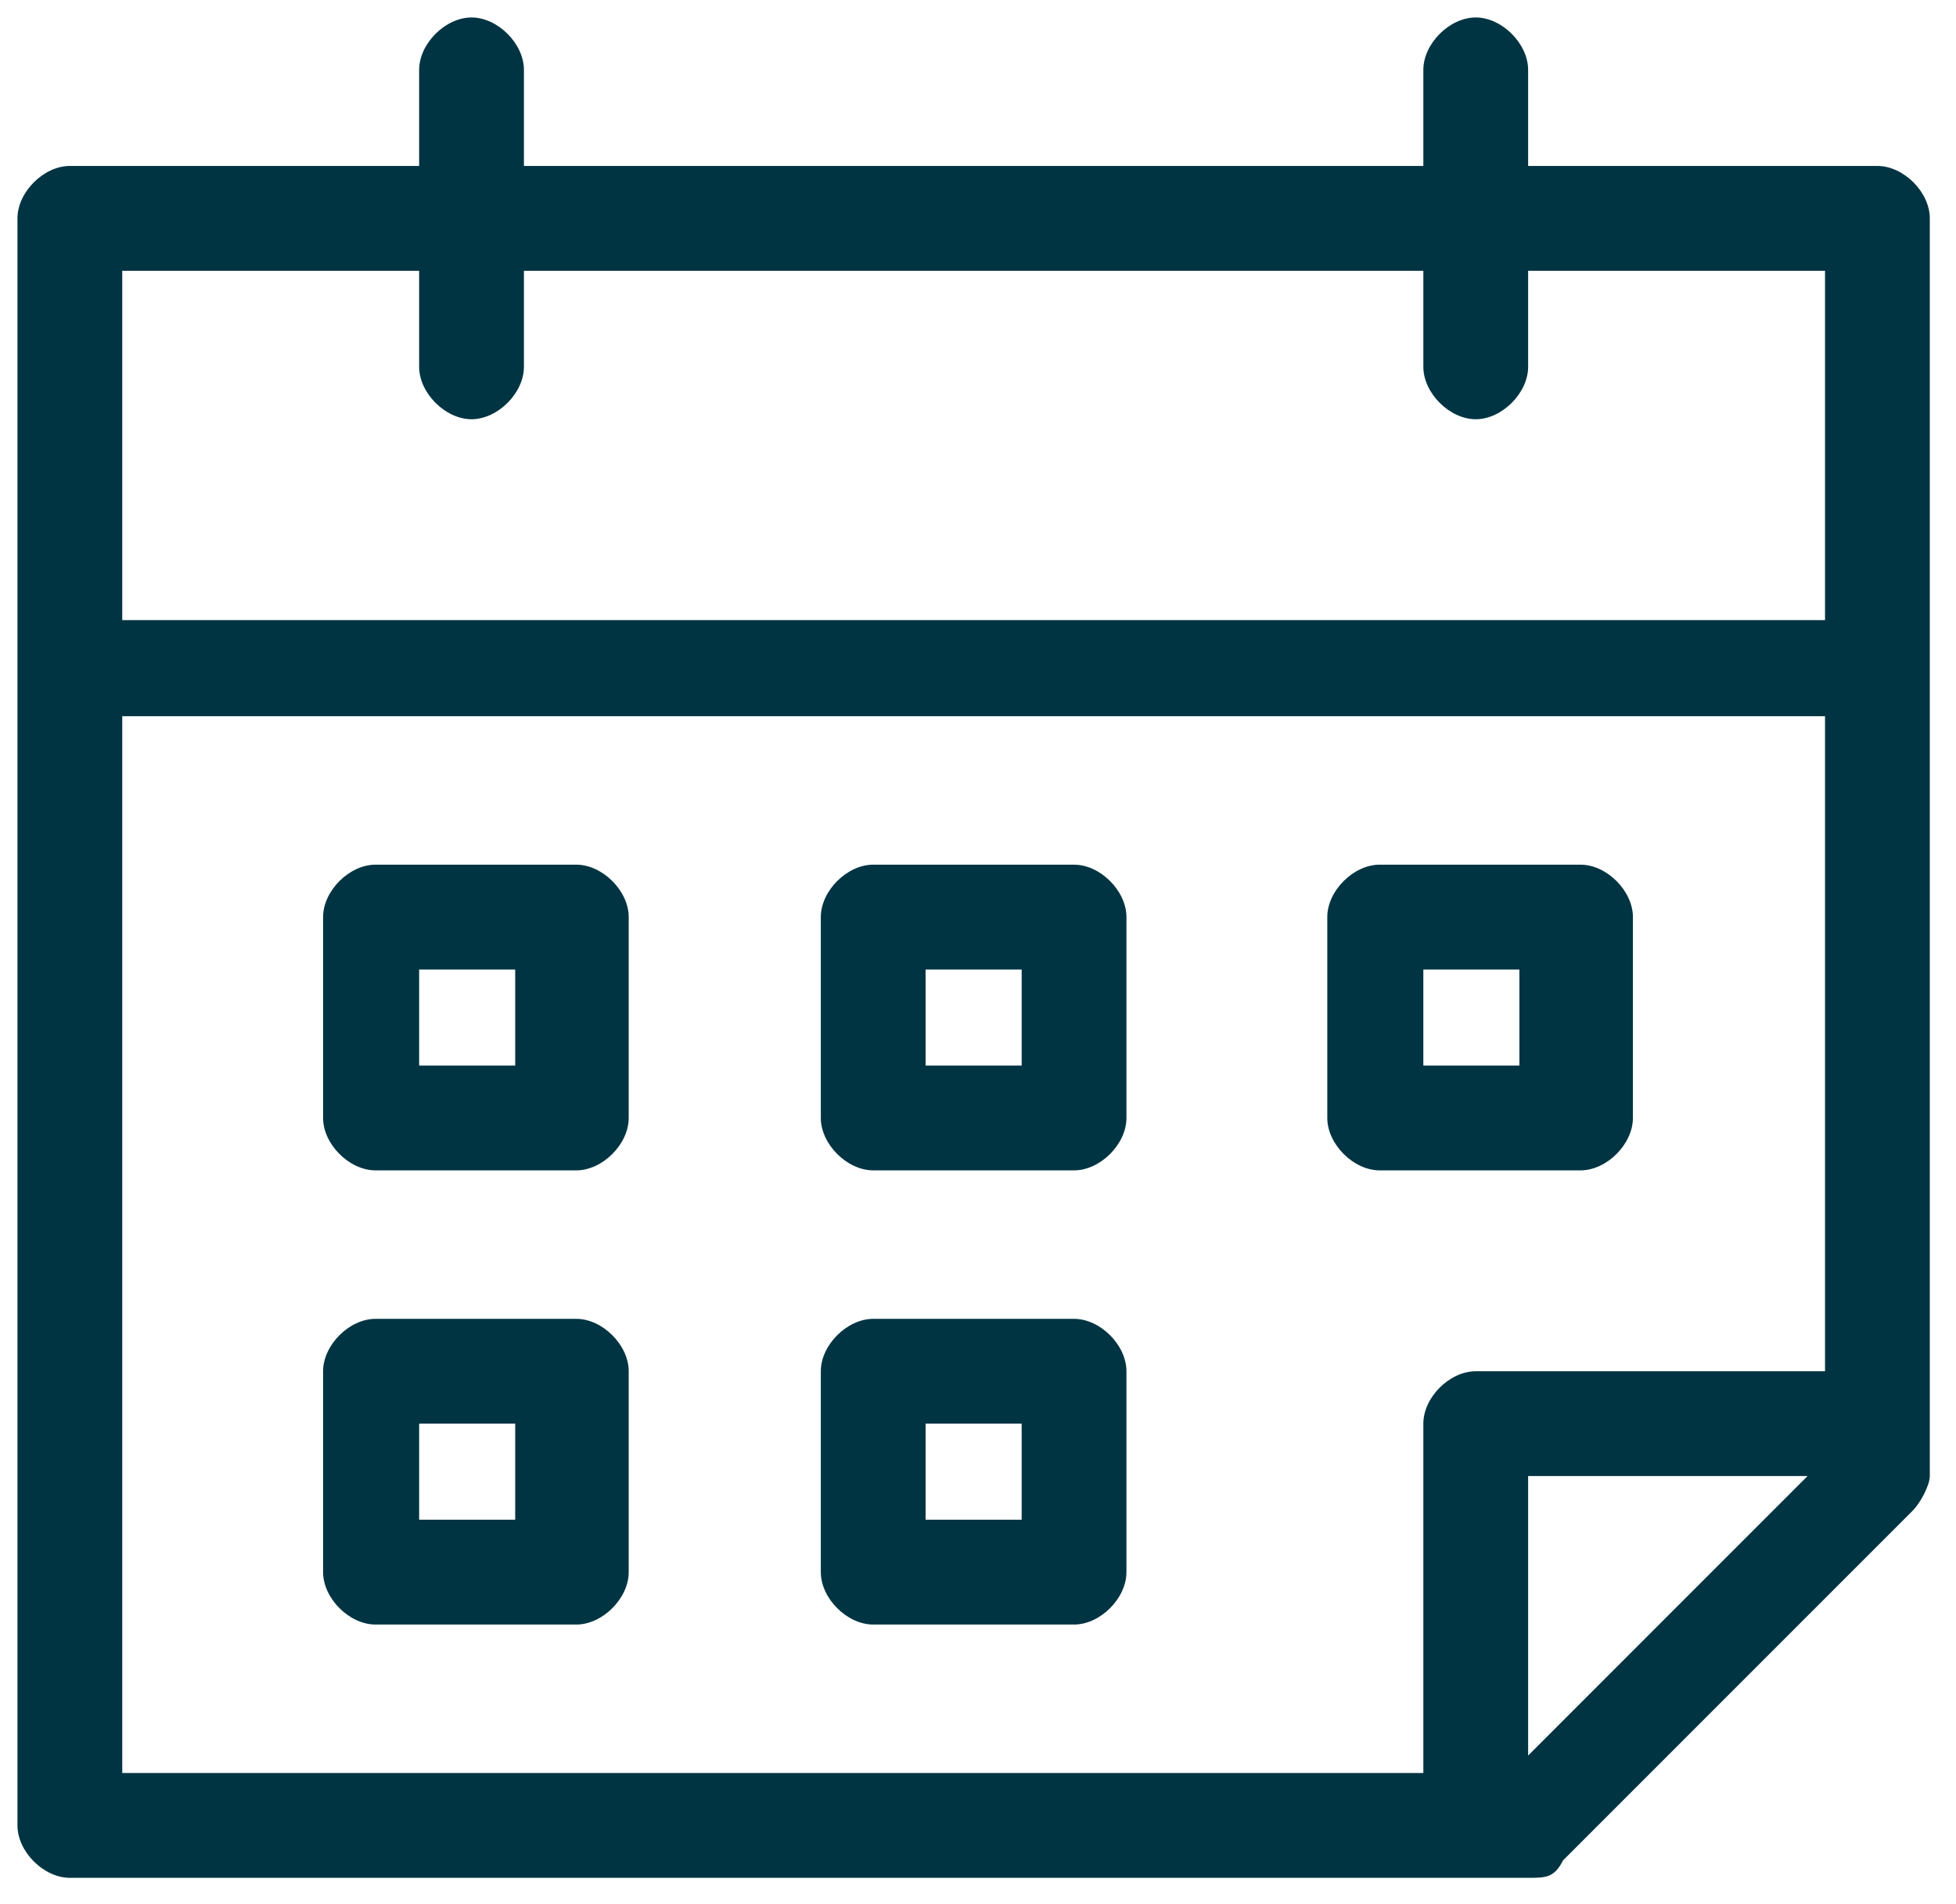 <?xml version="1.0" encoding="UTF-8"?>
<svg id="Ebene_1" xmlns="http://www.w3.org/2000/svg" version="1.1" viewBox="0 0 22.4 21.8">
  <!-- Generator: Adobe Illustrator 29.6.1, SVG Export Plug-In . SVG Version: 2.1.1 Build 9)  -->
  <defs>
    <style>
      .st0 {
        fill: #003442;
      }
    </style>
  </defs>
  <path class="st0" d="M21.5,1.9h-4V.8c0-.3-.3-.6-.6-.6s-.6.3-.6.6v1.1H6V.8c0-.3-.3-.6-.6-.6s-.6.3-.6.6v1.1H.8c-.3,0-.6.3-.6.6v18.4c0,.3.3.6.6.6h16.7c.2,0,.3,0,.4-.2l4-4c.1-.1.2-.3.2-.4V2.5c0-.3-.3-.6-.6-.6ZM1.4,3.1h3.4v1.1c0,.3.3.6.6.6s.6-.3.6-.6v-1.1h10.3v1.1c0,.3.3.6.6.6s.6-.3.6-.6v-1.1h3.4v4H1.4V3.1ZM17.5,20.1v-3.2h3.2l-3.2,3.2ZM20.9,15.7h-4c-.3,0-.6.3-.6.6v4H1.4v-12.1h19.5v7.5ZM4.3,13.4h2.3c.3,0,.6-.3.6-.6v-2.3c0-.3-.3-.6-.6-.6h-2.3c-.3,0-.6.3-.6.6v2.3c0,.3.3.6.6.6ZM4.8,11.1h1.1v1.1h-1.1v-1.1ZM4.3,18.6h2.3c.3,0,.6-.3.6-.6v-2.3c0-.3-.3-.6-.6-.6h-2.3c-.3,0-.6.3-.6.6v2.3c0,.3.3.6.6.6ZM4.8,16.3h1.1v1.1h-1.1v-1.1ZM10,13.4h2.3c.3,0,.6-.3.6-.6v-2.3c0-.3-.3-.6-.6-.6h-2.3c-.3,0-.6.3-.6.6v2.3c0,.3.3.6.6.6ZM10.6,11.1h1.1v1.1h-1.1v-1.1ZM15.8,13.4h2.3c.3,0,.6-.3.6-.6v-2.3c0-.3-.3-.6-.6-.6h-2.3c-.3,0-.6.3-.6.6v2.3c0,.3.3.6.6.6ZM16.3,11.1h1.1v1.1h-1.1v-1.1ZM10,18.6h2.3c.3,0,.6-.3.6-.6v-2.3c0-.3-.3-.6-.6-.6h-2.3c-.3,0-.6.3-.6.6v2.3c0,.3.3.6.6.6ZM10.6,16.3h1.1v1.1h-1.1v-1.1Z"/>
</svg>